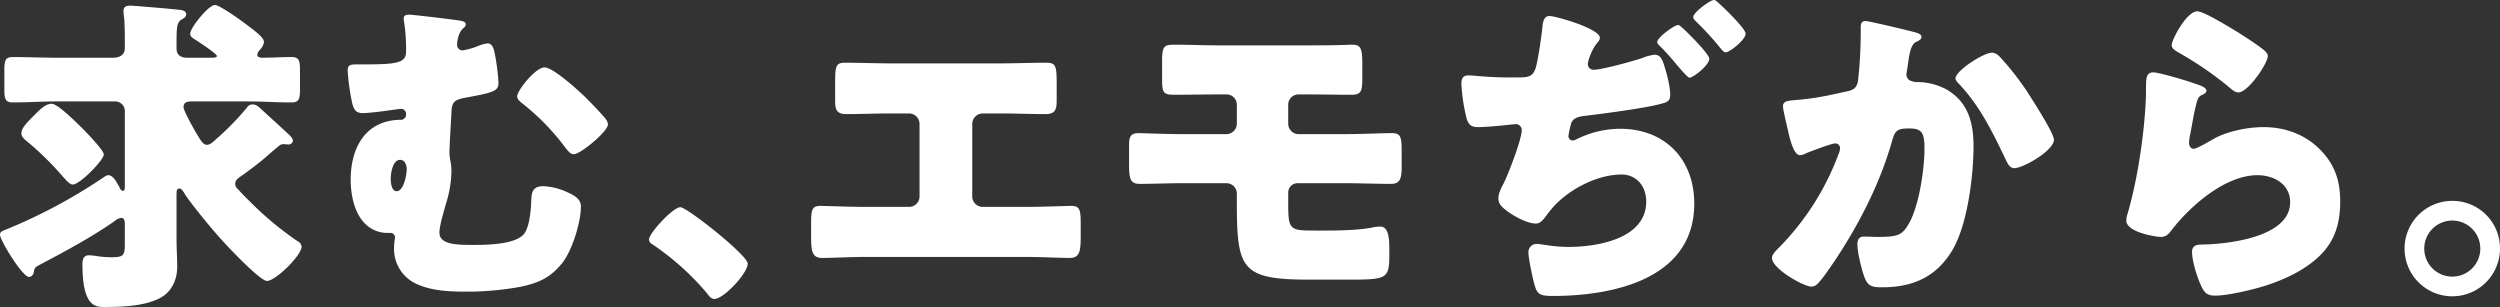 <svg xmlns="http://www.w3.org/2000/svg" width="1049.028" height="128.82"><rect width="100%" height="100%" fill="#333333" stroke="none"/><defs><style>.cls-1 {
        fill: #fff;
        fill-rule: evenodd;
      }</style></defs><path id="cta-copy.svg" class="cls-1" d="M167.034,3092.12c0,1.54,1.68,2.8,2.94,3.79a127.86,127.86,0,0,1,14.56,14.42c2.1,2.38,3.08,3.22,4.06,3.22,3.081,0,13.021-10.36,13.021-12.6,0-1.82-7.42-9.39-9.1-11.07-2.1-2.1-10.221-10.22-12.741-10.22-1.96,0-3.78,1.26-6.44,3.92C169.554,3087.36,167.034,3089.74,167.034,3092.12Zm107.8,5.47a3.227,3.227,0,0,1,2.1-.99c0.56,0,1.68.14,2.1,0.14a1.839,1.839,0,0,0,1.96-1.54c0-.98-1.12-2.1-2.52-3.36-3.92-3.64-6.86-6.3-10.22-9.38-1.82-1.68-2.66-2.52-4.2-2.52-1.4,0-1.96.7-2.66,1.68a116.211,116.211,0,0,1-12.32,12.6c-1.96,1.83-2.94,2.66-4.2,2.66-1.4,0-2.24-1.26-4.2-4.48-1.12-1.82-5.6-9.8-5.6-11.34,0-2.52,2.38-2.38,4.2-2.38h22.68c6.161,0,12.321.42,18.481,0.42,3.22,0,3.5-1.68,3.5-5.74v-7.7c0-3.92-.28-5.6-3.5-5.6-4.06,0-8.12.28-12.32,0.28-0.7,0-2.1-.14-2.1-1.26a4.1,4.1,0,0,1,1.261-2.24,5.4,5.4,0,0,0,1.54-3.08c0-1.82-3.22-4.2-6.861-7-2.24-1.68-11.62-8.54-13.72-8.54-2.66,0-10.36,9.52-10.36,12.04,0,1.12.84,1.68,1.68,2.24,1.4,0.84,9.52,6.16,9.52,7.14,0,0.7-1.68.7-2.1,0.7h-10.36c-2.52,0-4.48-.98-4.48-3.92,0-9.1,0-10.78,2.24-12.18,0.84-.42,1.82-1.12,1.82-2.1,0-1.68-2.1-1.82-3.36-1.96-5.321-.56-18.9-1.68-20.021-1.68-1.54,0-2.94.28-2.94,2.24a25.981,25.981,0,0,0,.28,2.94c0.14,1.26.28,4.9,0.28,7.98v4.62c0,2.94-2.24,4.06-4.9,4.06H181.874c-6.16,0-12.32-.28-18.48-0.28-3.22,0-3.5,1.68-3.5,5.6v7.84c0,3.92.28,5.6,3.5,5.6,6.16,0,12.32-.42,18.48-0.42h24.641a4.006,4.006,0,0,1,3.92,3.92v31.37c0,1.26,0,2.24-.84,2.24a1.8,1.8,0,0,1-1.26-1.26c-1.68-3.08-2.94-5.32-4.9-5.32a2.956,2.956,0,0,0-1.4.56,224.983,224.983,0,0,1-37.8,20.72c-1.12.42-1.96,0.84-2.66,1.12-2.94,1.12-3.5,1.4-3.5,2.66,0,2.24,9.38,17.64,12.18,17.64a2.2,2.2,0,0,0,1.96-1.96c0.42-1.82.28-1.96,2.66-3.22,11.06-5.88,20.861-11.06,31.221-18.2a5.335,5.335,0,0,1,2.8-1.4c1.54,0,1.54,1.68,1.54,2.8v7.28c0,5.18,0,6.44-5.32,6.44a42.039,42.039,0,0,1-6.02-.42,31.184,31.184,0,0,0-3.64-.42c-2.38,0-2.8,1.82-2.8,3.78,0,17.78,5.46,17.92,9.1,17.92,7.14,0,16.1-.28,22.68-3.36,5.461-2.52,7.981-7.7,7.981-13.58,0-3.78-.28-7.56-0.28-11.34v-19.04c0-1.12,0-2.38,1.26-2.38,0.7,0,1.26.7,2.1,2.1,1.4,2.52,10.64,14.14,16.38,20.3,2.52,2.8,15.4,16.38,18.2,16.38,3.64,0,14.56-10.78,14.56-14.42a3,3,0,0,0-1.68-2.24,134.505,134.505,0,0,1-18.9-15.54c-1.96-1.96-3.92-3.78-5.74-5.88-0.84-.84-1.54-1.4-1.54-2.66,0-1.54.98-2.24,3.22-3.78,0.42-.28.98-0.7,1.54-1.12C270.077,3102.07,268.957,3102.35,274.837,3097.59Zm55.018-55.31c-1.12,0-2.38.14-2.38,1.54a5.252,5.252,0,0,0,.14,1.4,75.234,75.234,0,0,1,.84,12.6c0,4.76-4.061,5.32-17.641,5.32h-2.66c-3.08,0-4.2.14-4.2,2.66a91.775,91.775,0,0,0,1.96,13.86c0.7,2.52,1.54,3.92,4.34,3.92,1.96,0,6.86-.56,8.82-0.84,0.98-.14,7.141-0.98,7.421-0.98a2.2,2.2,0,0,1,1.96,2.38,2.164,2.164,0,0,1-1.96,2.24c-14.981,0-21.281,11.63-21.281,25.21,0,5.88,1.4,13.58,5.74,18.06a13.047,13.047,0,0,0,9.52,4.2h1.12a1.984,1.984,0,0,1,2.24,1.96,25.7,25.7,0,0,0-.42,4.48,16.031,16.031,0,0,0,7.841,14.14c6.44,3.64,14.7,4.06,21.98,4.06a123.52,123.52,0,0,0,22.821-1.96c7.7-1.54,13.02-3.78,18.06-10.22,4.06-5.18,7.7-16.94,7.7-23.52,0-3.36-2.941-4.76-6.021-6.16a26.481,26.481,0,0,0-9.66-2.38c-4.9,0-5.04,2.8-5.18,6.86-0.14,3.22-.7,9.94-2.8,12.88-3.36,4.76-15.681,4.9-21.141,4.9-7,0-14.56,0-14.56-5.18,0-2.94,1.96-9.24,2.8-12.32a47.171,47.171,0,0,0,2.24-13.16,24.653,24.653,0,0,0-.42-4.62,17.71,17.71,0,0,1-.42-3.92c0-1.68.7-13.59,0.84-16.39,0.14-4.06.98-5.32,5.74-6.16,12.181-2.24,14-2.8,14-6.3a86.2,86.2,0,0,0-1.82-13.44c-0.42-1.54-1.12-3.08-2.8-3.08a16.943,16.943,0,0,0-4.341,1.26,30.475,30.475,0,0,1-6.02,1.68,2.279,2.279,0,0,1-2.38-2.38c0-1.96.7-5.18,2.52-6.86a2.3,2.3,0,0,0,1.12-1.68c0-1.12-1.54-1.4-2.38-1.54C348.9,3044.38,331.4,3042.28,329.855,3042.28Zm-3.92,60.91c2.1,0,2.8,2.24,2.8,3.92,0,2.24-1.26,9.24-4.2,9.24-2.24,0-2.52-3.64-2.52-5.32C322.014,3108.79,322.854,3103.19,325.935,3103.19Zm49.141-26.61c0,1.12.98,1.96,1.82,2.66a98.31,98.31,0,0,1,17.08,17.09c2.66,3.5,3.36,4.48,4.9,4.48,2.8,0,14.281-9.53,14.281-12.47a4.17,4.17,0,0,0-1.12-2.52c-1.54-1.96-6.16-6.72-7.98-8.54-2.941-2.94-13.861-12.88-17.5-12.88C382.776,3064.4,375.076,3074.06,375.076,3076.58Zm68.458,46.49c-3.08,0-13.16,10.92-13.16,13.58a2.528,2.528,0,0,0,1.4,1.96,110.88,110.88,0,0,1,22.96,20.58c0.7,0.98,1.68,2.38,3.08,2.38,3.921,0,14-10.78,14-14.84C471.815,3143.23,446.334,3123.07,443.534,3123.07Zm88.761-60.35c-6.58,0-13.161-.28-19.741-0.28-4.06,0-4.06,1.82-4.06,9.94v5.46c0,3.92.28,6.16,4.76,6.16,6.16,0,12.321-.28,18.481-0.28h7.7a4.423,4.423,0,0,1,4.48,4.48v30.39a4.362,4.362,0,0,1-4.34,4.34H521.094c-6.58,0-17.08-.42-18.76-0.42-3.36,0-3.92,1.4-3.92,7v4.48c0,6.86,0,10.36,4.62,10.36,4.06,0,11.9-.42,18.06-0.42h67.762c6.16,0,14,.42,18.061.42,4.62,0,4.62-3.5,4.62-10.36v-4.34c0-5.74-.56-7.14-4.06-7.14-1.54,0-12.041.42-18.621,0.42h-18.48a4.362,4.362,0,0,1-4.34-4.34V3088.2a4.423,4.423,0,0,1,4.48-4.48h7.56c6.3,0,12.46.28,18.62,0.28,4.481,0,4.761-2.24,4.761-6.16v-5.32c0-8.12,0-10.08-4.2-10.08-6.58,0-13.02.28-19.6,0.28H532.295Zm137.34-7.56c-6.3,0-12.461-.28-18.761-0.28-4.34,0-5.18.56-5.18,7v7.14c0,6.02.42,6.86,5.18,6.86,6.16,0,12.181-.14,18.2-0.14h3.5a4.307,4.307,0,0,1,4.48,4.34v7.98a4.393,4.393,0,0,1-4.48,4.34h-18.2c-7.42,0-16.94-.42-18.62-0.42-3.64,0-3.92,2.1-3.92,5.18v7.01c0,6.44.14,9.1,4.48,9.1,6.02,0,12.04-.28,18.06-0.28h18.341a4.362,4.362,0,0,1,4.34,4.34v3.08c0,28.42,1.54,33.04,30.1,33.04h17.92c14.841,0,15.961-.56,15.961-10.22v-3.22c0-4.06-.42-8.82-3.78-8.82a18.973,18.973,0,0,0-2.8.28c-5.6,1.26-14.7,1.4-20.581,1.4h-3.5c-11.48,0-11.76-.14-11.76-12.32v-3.78a3.956,3.956,0,0,1,3.78-3.78h19.88c6.58,0,13.021.28,19.6,0.28,3.78,0,4.34-2.52,4.34-7.14v-7.15c0-5.88-.7-7-4.34-7-3.92,0-12.461.42-19.6,0.42h-19.32a4.362,4.362,0,0,1-4.34-4.34v-7.84a4.307,4.307,0,0,1,4.34-4.48h3.92c6.02,0,12.04.14,18.2,0.14,4.06,0,4.62-1.26,4.62-6.86v-6.44c0-6.02-.7-7.7-4.06-7.7-1.68,0-3.36.14-5.04,0.14-4.62.14-9.1,0.14-13.72,0.14H669.635Zm138.6-12.32c-2.38,0-2.8,2.66-2.94,4.62-0.42,3.92-1.82,13.72-2.8,17.08-1.26,4.06-3.5,4.06-8.12,4.06a152.014,152.014,0,0,1-15.961-.56c-1.4-.14-2.94-0.28-4.34-0.28-2.24,0-2.8,1.54-2.8,3.5a74.64,74.64,0,0,0,2.24,14.7c0.84,2.66,2.1,3.5,4.76,3.5,4.9,0,15.12-1.26,15.821-1.26a2.51,2.51,0,0,1,2.52,2.52c0,3.79-5.6,18.35-7.561,22.27-0.98,1.82-2.24,4.2-2.24,6.3,0,2.38,1.26,3.5,3.36,5.18,2.941,2.24,8.681,5.46,12.321,5.46,1.82,0,2.94-1.4,3.92-2.66a48.267,48.267,0,0,1,4.48-5.46c7.14-7.14,18.061-12.46,27.721-12.46,5.46,0,10.22,4.2,10.22,11.34,0,15.68-20.581,19.04-32.621,19.04-6.58,0-11.34-1.26-13.3-1.26a3.419,3.419,0,0,0-3.5,3.64c0,2.38,1.82,10.92,2.52,13.44,1.12,3.78,1.96,4.76,7.56,4.76,25.341,0,59.5-7,59.5-38.78,0-18.62-12.321-31.37-31.081-31.37a40.766,40.766,0,0,0-18.481,4.49,3.527,3.527,0,0,1-1.26.41,1.767,1.767,0,0,1-1.96-1.96,36.192,36.192,0,0,1,1.26-5.6c1.12-2.24,3.78-2.52,5.88-2.8,7.14-.84,24.081-3.08,30.661-4.76,3.5-.84,4.9-1.26,4.9-4.06,0-3.08-1.26-8.26-2.24-11.34-0.84-2.8-1.68-5.46-4.2-5.46a18.721,18.721,0,0,0-5.32,1.4c-3.78,1.26-16.8,4.9-20.3,4.9a2.365,2.365,0,0,1-2.52-2.24c0-1.96,2.1-6.86,3.78-8.82,0.7-.84,1.26-1.4,1.26-2.38C829.375,3048.16,810.9,3042.84,808.235,3042.84Zm53.9,3.78c-1.4,0-8.68,5.18-8.68,7.14,0,0.7.84,1.4,1.4,1.96,2.66,2.66,5.18,5.6,7.14,7.98,2.52,2.94,4.481,5.04,5.041,5.04,1.4,0,8.26-5.18,8.26-7.98,0-1.96-9.241-11.2-11.2-12.88C862.976,3046.9,862.7,3046.62,862.136,3046.62Zm15.121-10.5c-1.54,0-8.681,5.18-8.681,7.14,0,0.84.56,1.26,1.541,2.24a122.615,122.615,0,0,1,9.94,10.92c0.56,0.7,1.4,1.68,2.1,1.68,1.68,0,8.4-5.32,8.4-7.84,0-2.1-9.1-10.92-11.2-12.74C878.937,3037.1,877.957,3036.12,877.257,3036.12Zm63.558,8.82c-1.68,0-1.96,1.26-1.96,2.66v2.1a190.325,190.325,0,0,1-1.12,20.16c-0.42,3.08-1.96,4.06-4.76,4.62-8.961,1.96-12.321,2.8-21.561,3.64-3.64.28-5.18,0.56-5.18,2.66,0,1.4,1.4,7,2.1,10.22,1.12,4.91,2.66,10.23,5.04,10.23a5.833,5.833,0,0,0,2.66-.85c1.68-.69,10.5-4.05,11.9-4.05a1.952,1.952,0,0,1,2.241,2.09,7.669,7.669,0,0,1-.7,2.53,110.629,110.629,0,0,1-25.061,39.2c-1.26,1.26-2.8,2.8-2.8,4.2,0,4.62,13.44,12.04,16.52,12.04a3.653,3.653,0,0,0,2.38-.98c2.38-2.1,7.98-10.64,9.941-13.72,9.1-14.28,16.94-30.1,21.56-46.49,1.26-4.62,2.52-5.18,7.28-5.18,5.32,0,6.3,1.96,6.3,8.54,0,8.55-2.241,23.53-6.3,30.95-2.94,5.32-4.76,6.02-13.3,6.02-1.96,0-3.92-.14-5.88-0.14s-2.66,1.4-2.66,3.22c0,3.5,1.82,10.92,3.08,14.14,1.4,3.5,3.22,3.92,7.28,3.92,12.88,0,22.821-4.34,29.541-15.68,6.3-10.64,8.82-31.08,8.82-43.55,0-10.08-2.38-18.76-11.62-23.94a26.1,26.1,0,0,0-11.761-2.94,7.722,7.722,0,0,1-3.36-.7,2.85,2.85,0,0,1-1.4-2.66c0-.28.14-0.98,0.28-1.82l0.42-2.8c0.56-4.06,1.12-7.84,3.5-8.96,0.98-.42,2.1-0.98,2.1-1.96,0-1.26-1.54-1.68-3.64-2.24C958.035,3048.72,942.215,3044.94,940.815,3044.94Zm53.061,13.3c-3.5,0-15.26,7.56-15.26,10.78,0,0.84.98,1.82,1.54,2.38,8.82,9.38,14,20.16,19.46,31.51,0.7,1.54,1.684,3.78,3.644,3.78,3.78,0,16.66-7.42,16.66-11.91,0-2.38-6.3-12.46-9.52-17.5-0.56-.98-1.12-1.68-1.4-2.24a118.487,118.487,0,0,0-10.924-14.14C996.956,3059.64,995.7,3058.24,993.876,3058.24Zm75.454-3.22c0,1.54,1.4,2.24,3.5,3.5a141.949,141.949,0,0,1,20.87,14.42c0.98,0.84,2.24,1.96,3.64,1.96,4.06,0,12.32-12.18,12.32-15.26,0-1.54-2.1-2.94-5.04-5.04a199.109,199.109,0,0,0-19.6-11.9c-1.96-.98-3.93-1.82-4.91-1.82C1075.49,3040.88,1069.33,3052.92,1069.33,3055.02Zm-7.7,11.48c-3.08,0-3.08,2.38-3.08,7.56,0,10.64-2.38,33.33-7.7,51.67a9.963,9.963,0,0,0-.56,2.94c0,4.9,12.32,6.86,14.56,6.86s3.36-1.4,4.62-3.08c7.84-10.08,22.41-22.82,35.85-22.82,6.72,0,13.72,3.64,13.72,11.34,0,14.84-26.46,17.64-37.38,17.78-1.83,0-3.79.42-3.79,3.08,0,3.92,2.38,11.76,4.49,15.54,1.26,2.24,2.8,2.8,5.32,2.8,5.04,0,15.12-2.38,20.16-3.92,8.68-2.66,18.34-7.14,24.64-13.86,5.74-6.16,7.56-13.44,7.56-21.7,0-8.12-1.96-14.7-7.42-20.72-6.44-7.14-15.26-10.51-24.78-10.51-6.44,0-15.12,1.68-20.86,4.91-1.4.83-7.15,4.19-8.41,4.19s-1.96-1.26-1.96-2.51a22.041,22.041,0,0,1,.42-3.22c0.84-4.07,1.4-8.13,2.38-12.05,0.84-3.36.98-4.06,2.81-4.9,0.7-.28,1.68-0.84,1.68-1.68,0-1.54-2.95-2.38-6.31-3.5C1074.79,3069.72,1064.01,3066.5,1061.63,3066.5Zm125.44,53.91a20.02,20.02,0,1,0,20.02,20.02A19.9,19.9,0,0,0,1187.07,3120.41Zm0,8.26a11.76,11.76,0,1,1-11.76,11.76A11.771,11.771,0,0,1,1187.07,3128.67Z" transform="translate(-158.062 -3036.12)"/></svg>